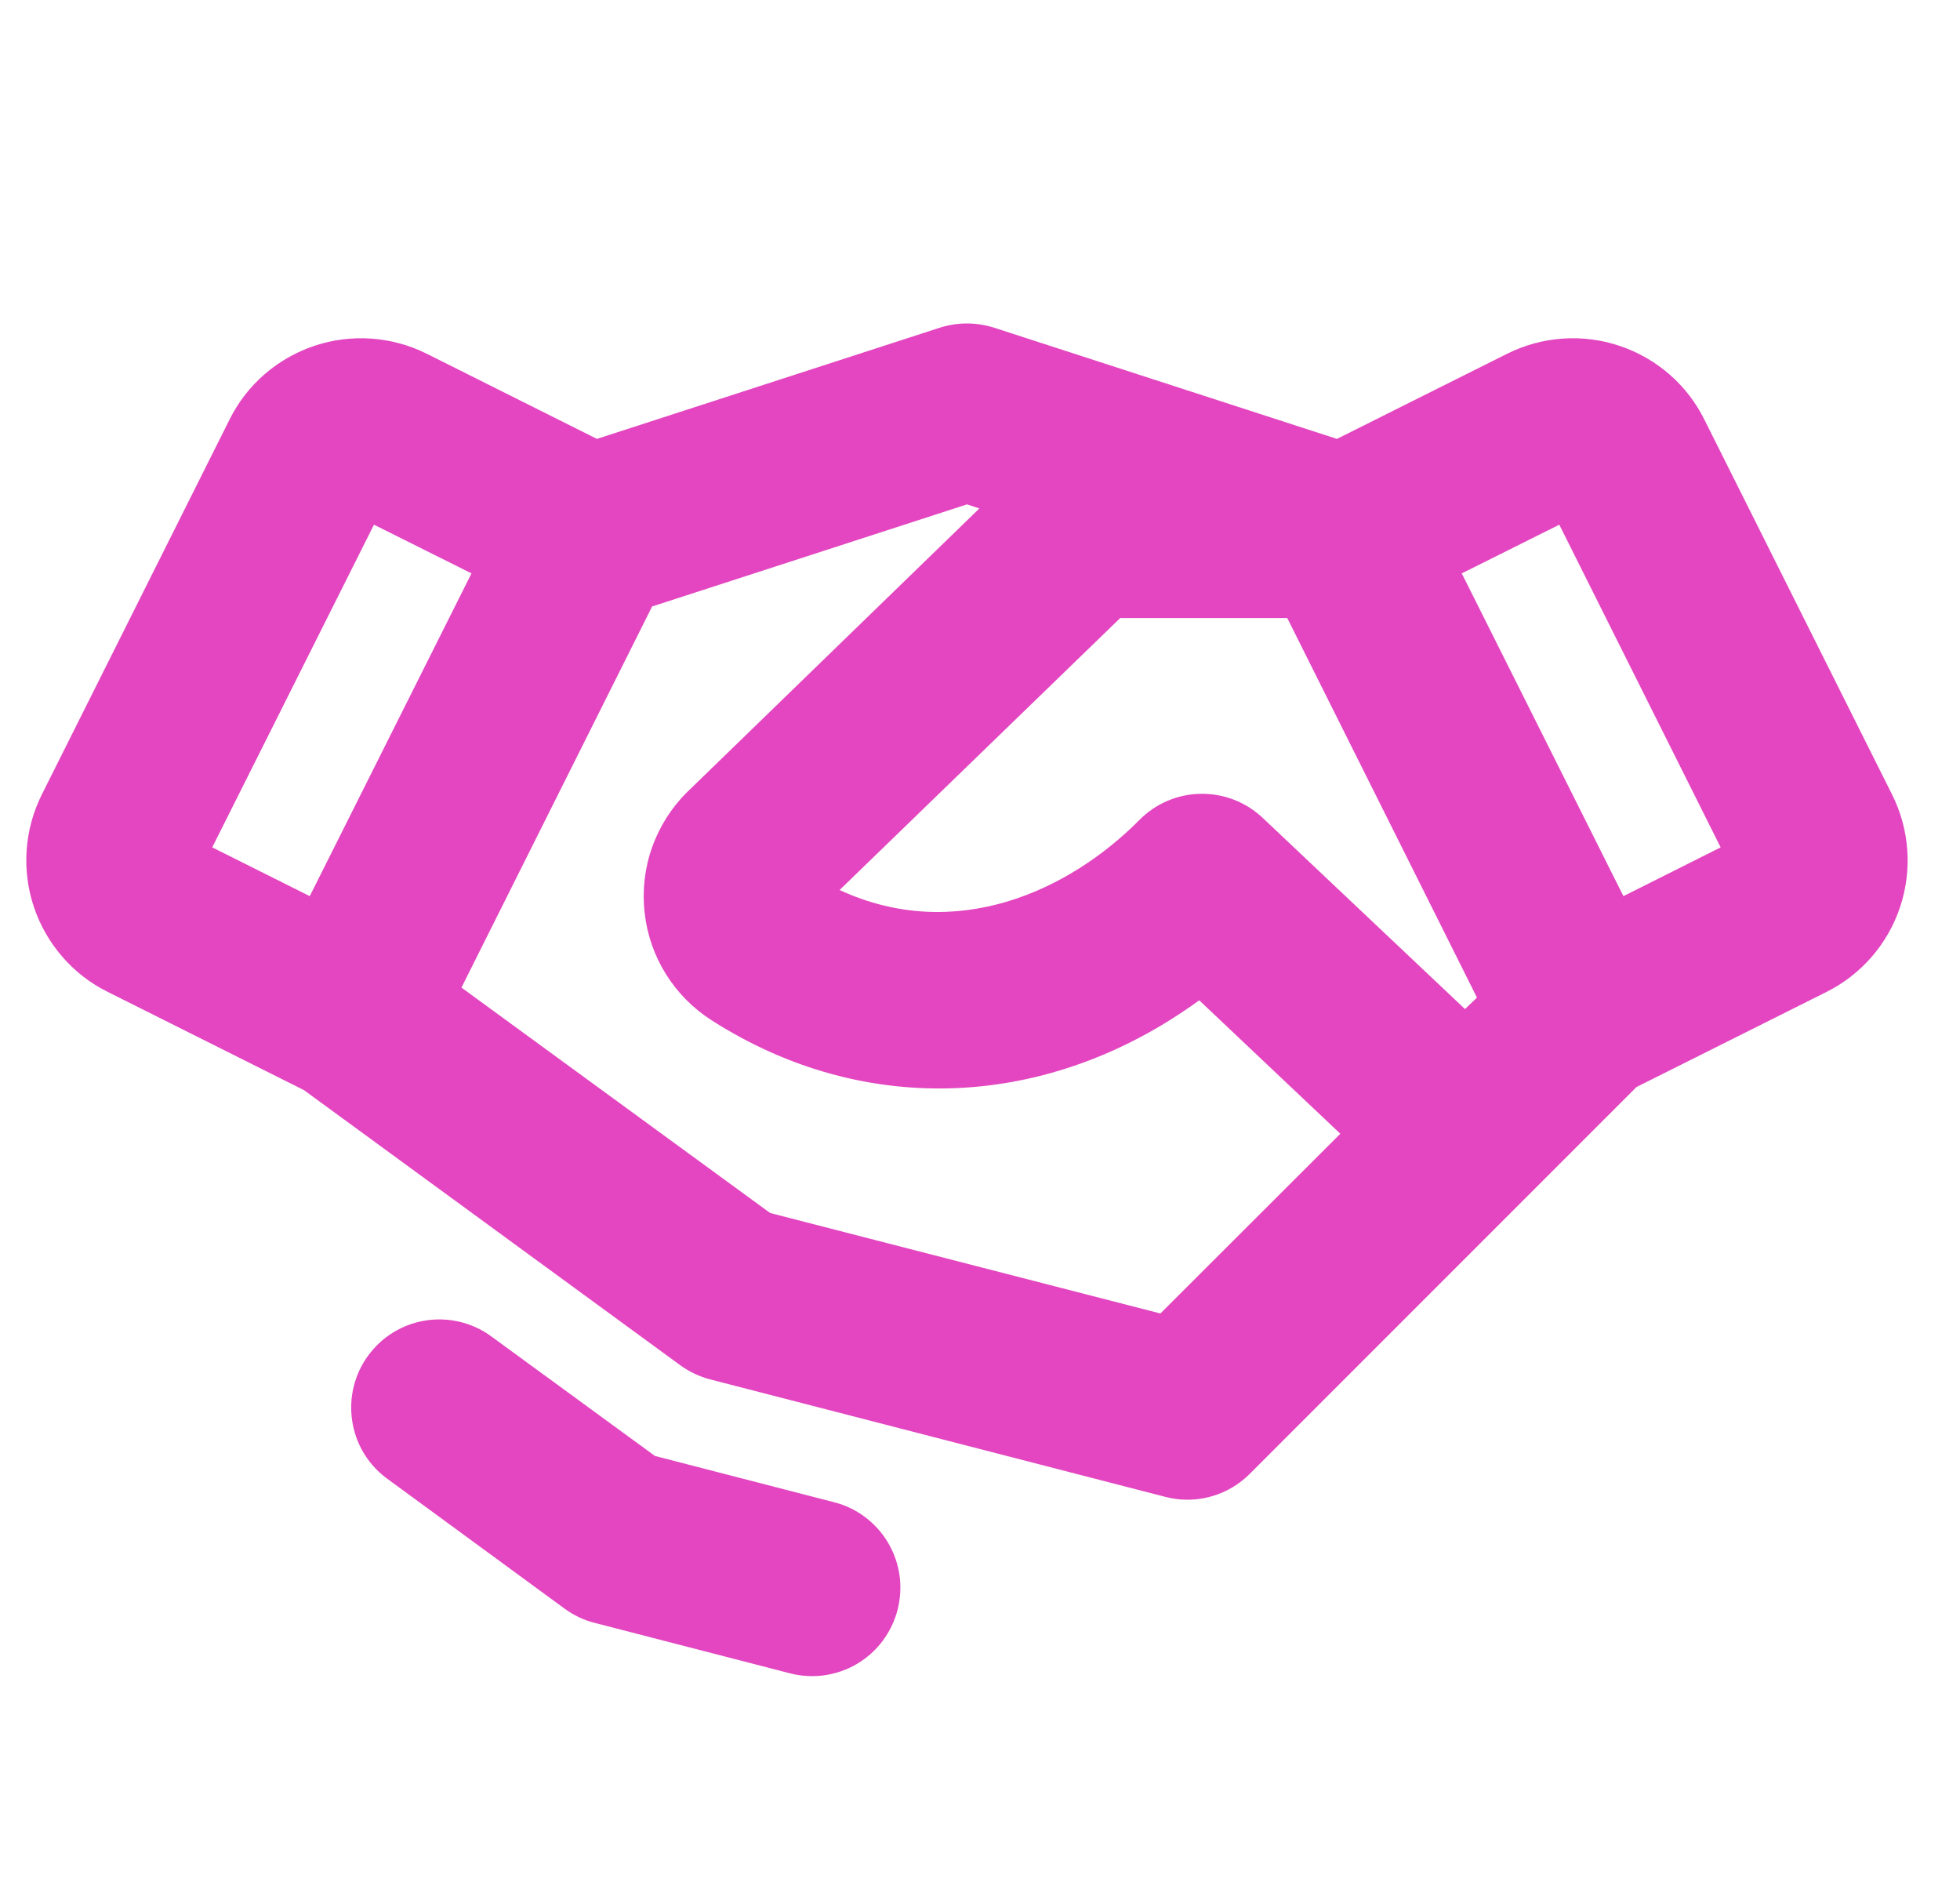 <svg width="25" height="24" viewBox="0 0 25 24" fill="none" xmlns="http://www.w3.org/2000/svg">
<g clip-path="url(#clip0_1390_2212)">
<path d="M24.135 10.135L21.741 5.354C21.632 5.133 21.48 4.936 21.294 4.774C21.108 4.613 20.892 4.489 20.659 4.411C20.425 4.332 20.178 4.301 19.932 4.318C19.687 4.335 19.447 4.4 19.226 4.51L17.053 5.597L12.68 4.179C12.455 4.107 12.212 4.107 11.987 4.179L7.614 5.597L5.441 4.51C5.22 4.4 4.98 4.335 4.735 4.318C4.489 4.301 4.242 4.332 4.008 4.411C3.775 4.489 3.559 4.613 3.373 4.774C3.187 4.936 3.035 5.133 2.926 5.354L0.532 10.135C0.422 10.356 0.357 10.596 0.34 10.841C0.323 11.087 0.354 11.334 0.433 11.568C0.511 11.801 0.635 12.017 0.797 12.203C0.958 12.389 1.155 12.541 1.376 12.65L3.876 13.901L8.674 17.408C8.788 17.491 8.916 17.553 9.052 17.589L14.865 19.089C14.957 19.113 15.051 19.125 15.146 19.125C15.444 19.125 15.73 19.006 15.941 18.795L20.874 13.862L23.296 12.65C23.741 12.428 24.079 12.038 24.236 11.566C24.393 11.095 24.357 10.58 24.135 10.135ZM18.686 12.868L16.106 10.43C15.893 10.229 15.609 10.118 15.315 10.123C15.022 10.127 14.742 10.246 14.535 10.455C13.629 11.368 12.185 12.031 10.709 11.35L14.289 7.881H16.419L18.839 12.722L18.686 12.868ZM4.77 6.691L6.014 7.312L3.951 11.428L2.707 10.806L4.77 6.691ZM14.801 16.75L9.824 15.469L5.886 12.594L8.318 7.734L12.334 6.432L12.492 6.484L8.771 10.095L8.759 10.106C8.561 10.305 8.409 10.545 8.316 10.81C8.223 11.074 8.191 11.357 8.222 11.636C8.252 11.915 8.345 12.183 8.493 12.421C8.641 12.659 8.841 12.861 9.078 13.012C11.042 14.268 13.39 14.144 15.296 12.756L17.096 14.458L14.801 16.75ZM20.707 11.428L18.645 7.312L19.889 6.691L21.947 10.806L20.707 11.428ZM11.448 20.531C11.411 20.674 11.346 20.808 11.257 20.927C11.168 21.045 11.057 21.144 10.93 21.219C10.802 21.294 10.662 21.343 10.515 21.364C10.369 21.384 10.22 21.376 10.077 21.339L7.583 20.695C7.445 20.66 7.316 20.598 7.201 20.514L4.92 18.843C4.686 18.665 4.532 18.402 4.491 18.111C4.449 17.82 4.522 17.524 4.696 17.287C4.869 17.049 5.129 16.889 5.419 16.841C5.709 16.793 6.006 16.86 6.247 17.028L8.354 18.567L10.639 19.157C10.783 19.194 10.918 19.258 11.036 19.348C11.154 19.437 11.254 19.548 11.329 19.676C11.404 19.804 11.453 19.945 11.474 20.092C11.494 20.238 11.485 20.388 11.448 20.531Z" fill="#E346C0"/>
</g>
<defs>
<clipPath id="clip0_1390_2212">
<rect width="24" height="24" fill="white" transform="translate(0.333)"/>
</clipPath>
</defs>
</svg>
